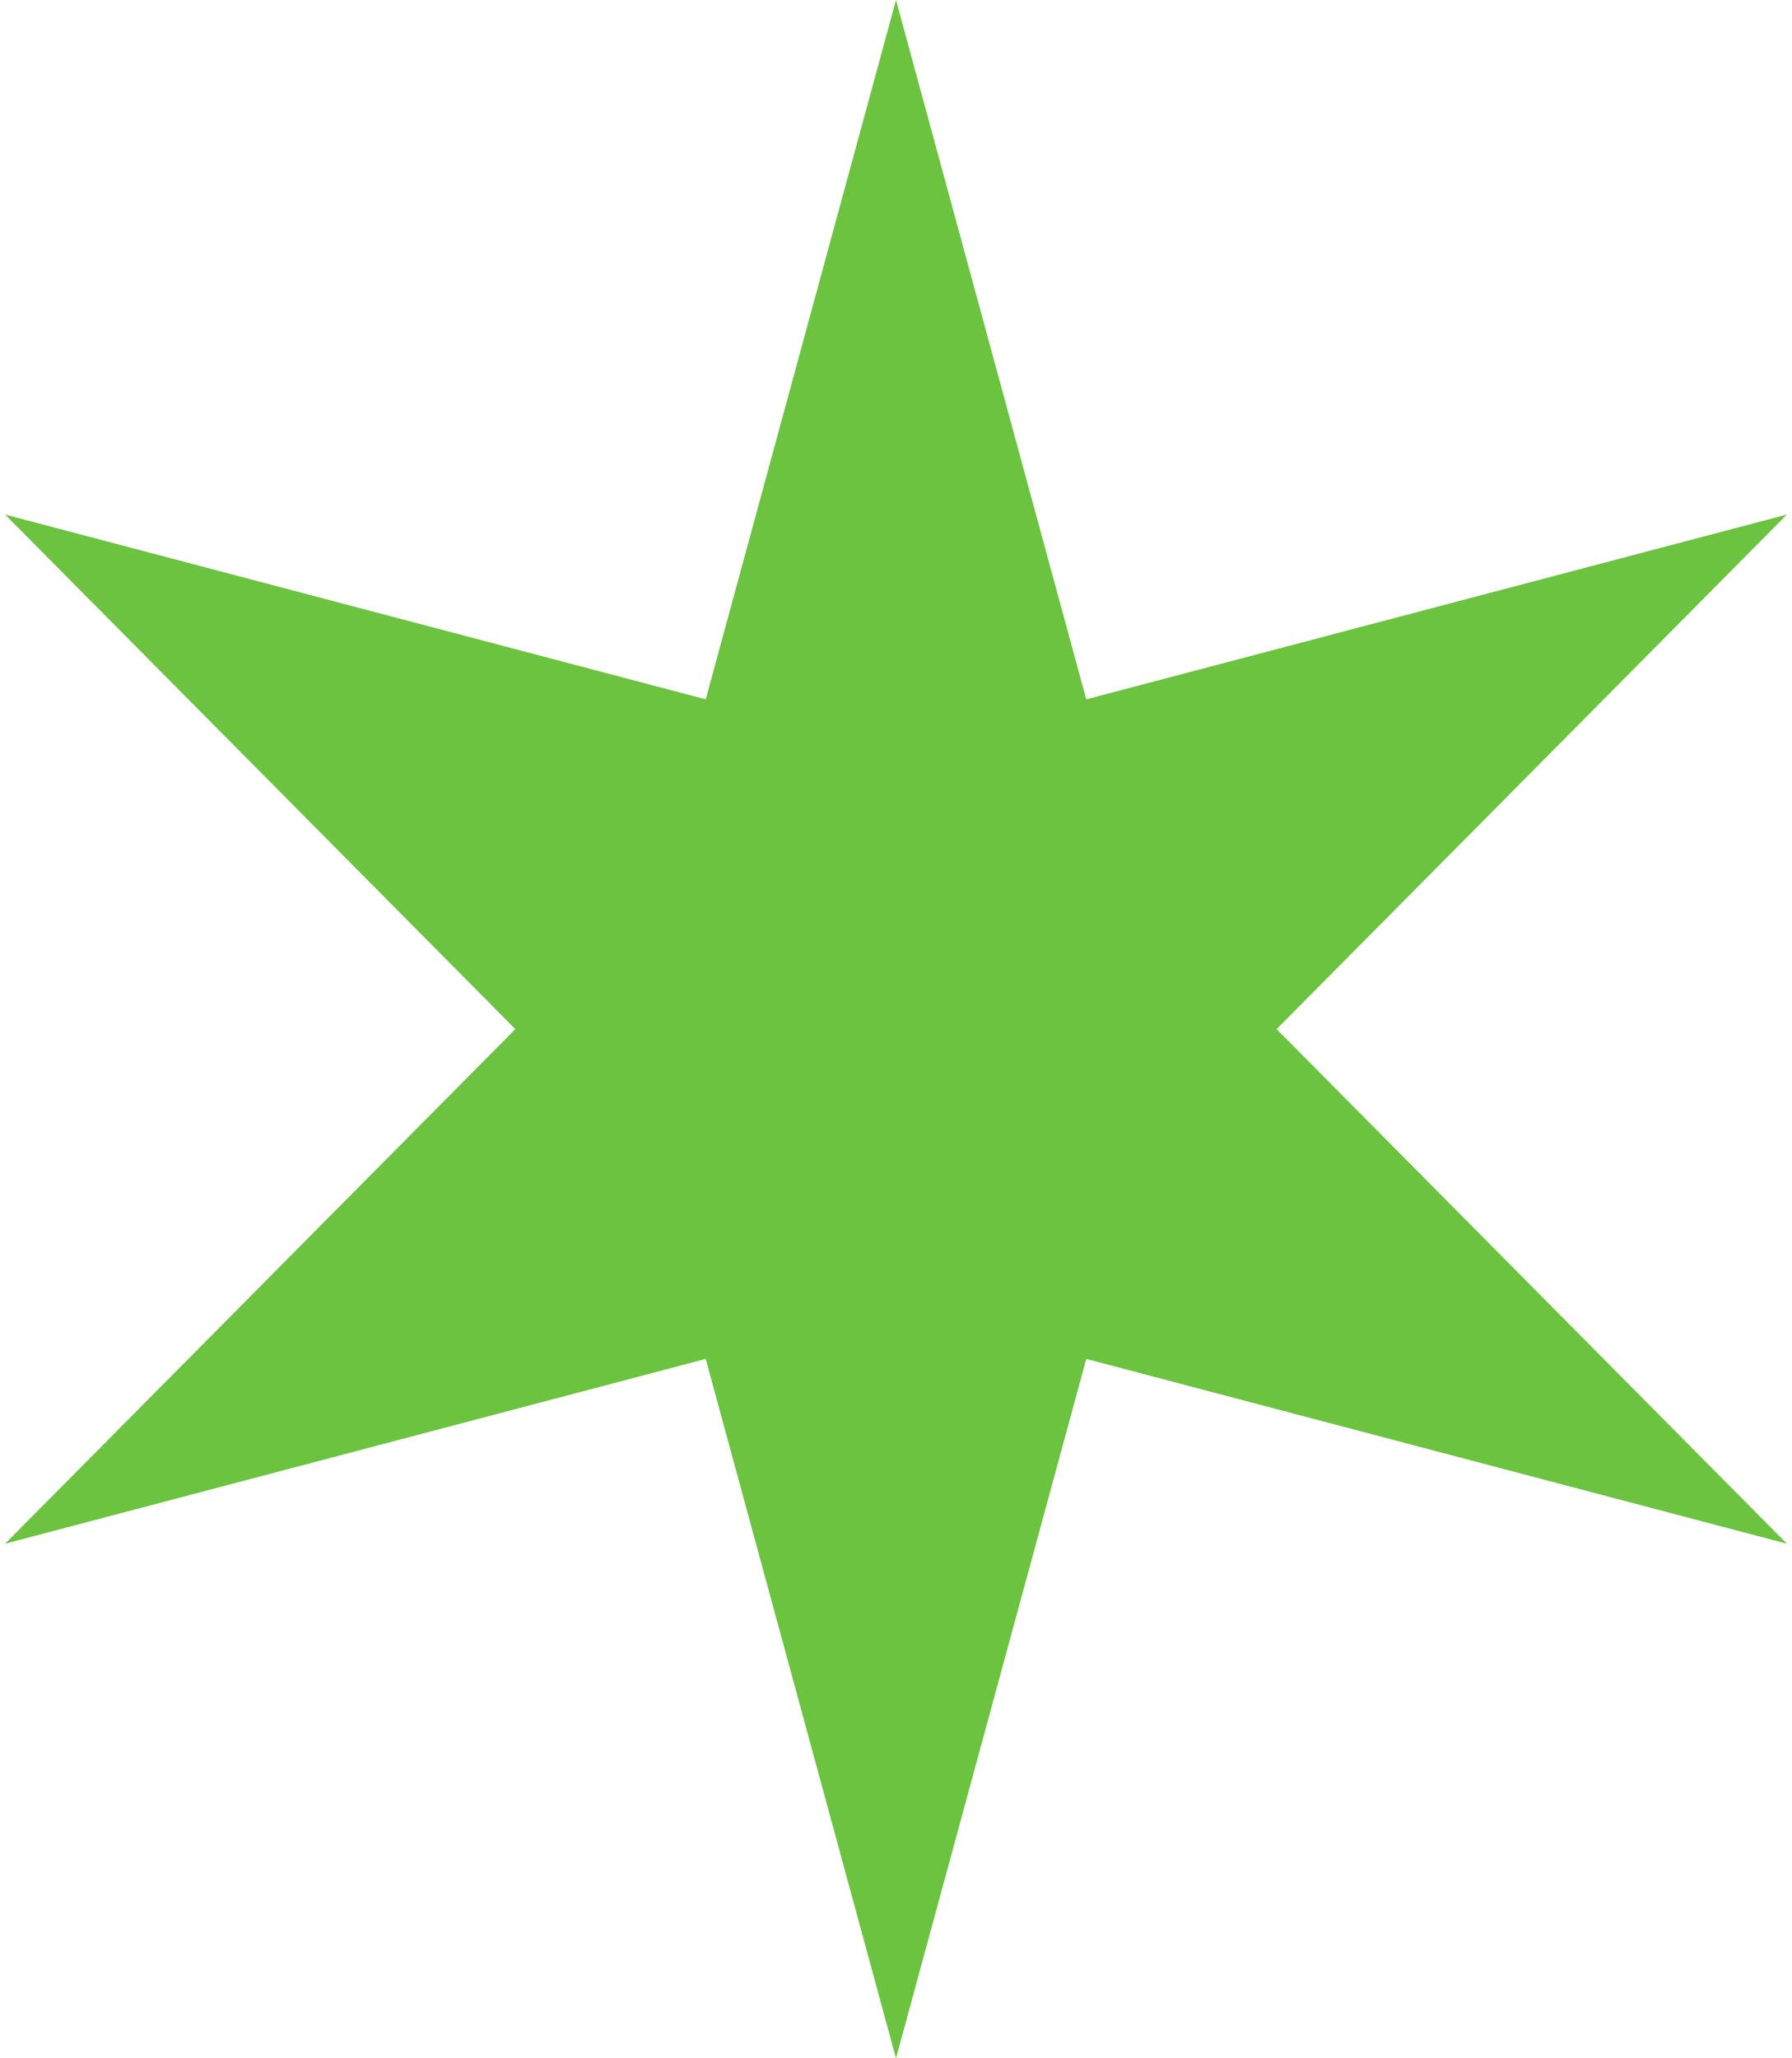 <svg width="27" height="31" viewBox="0 0 27 31" fill="none" xmlns="http://www.w3.org/2000/svg">
<path d="M13.5 0L16.367 10.533L26.923 7.75L19.235 15.5L26.923 23.25L16.367 20.467L13.5 31L10.633 20.467L0.077 23.25L7.765 15.5L0.077 7.75L10.633 10.533L13.5 0Z" fill="#6BC33F"/>
</svg>
